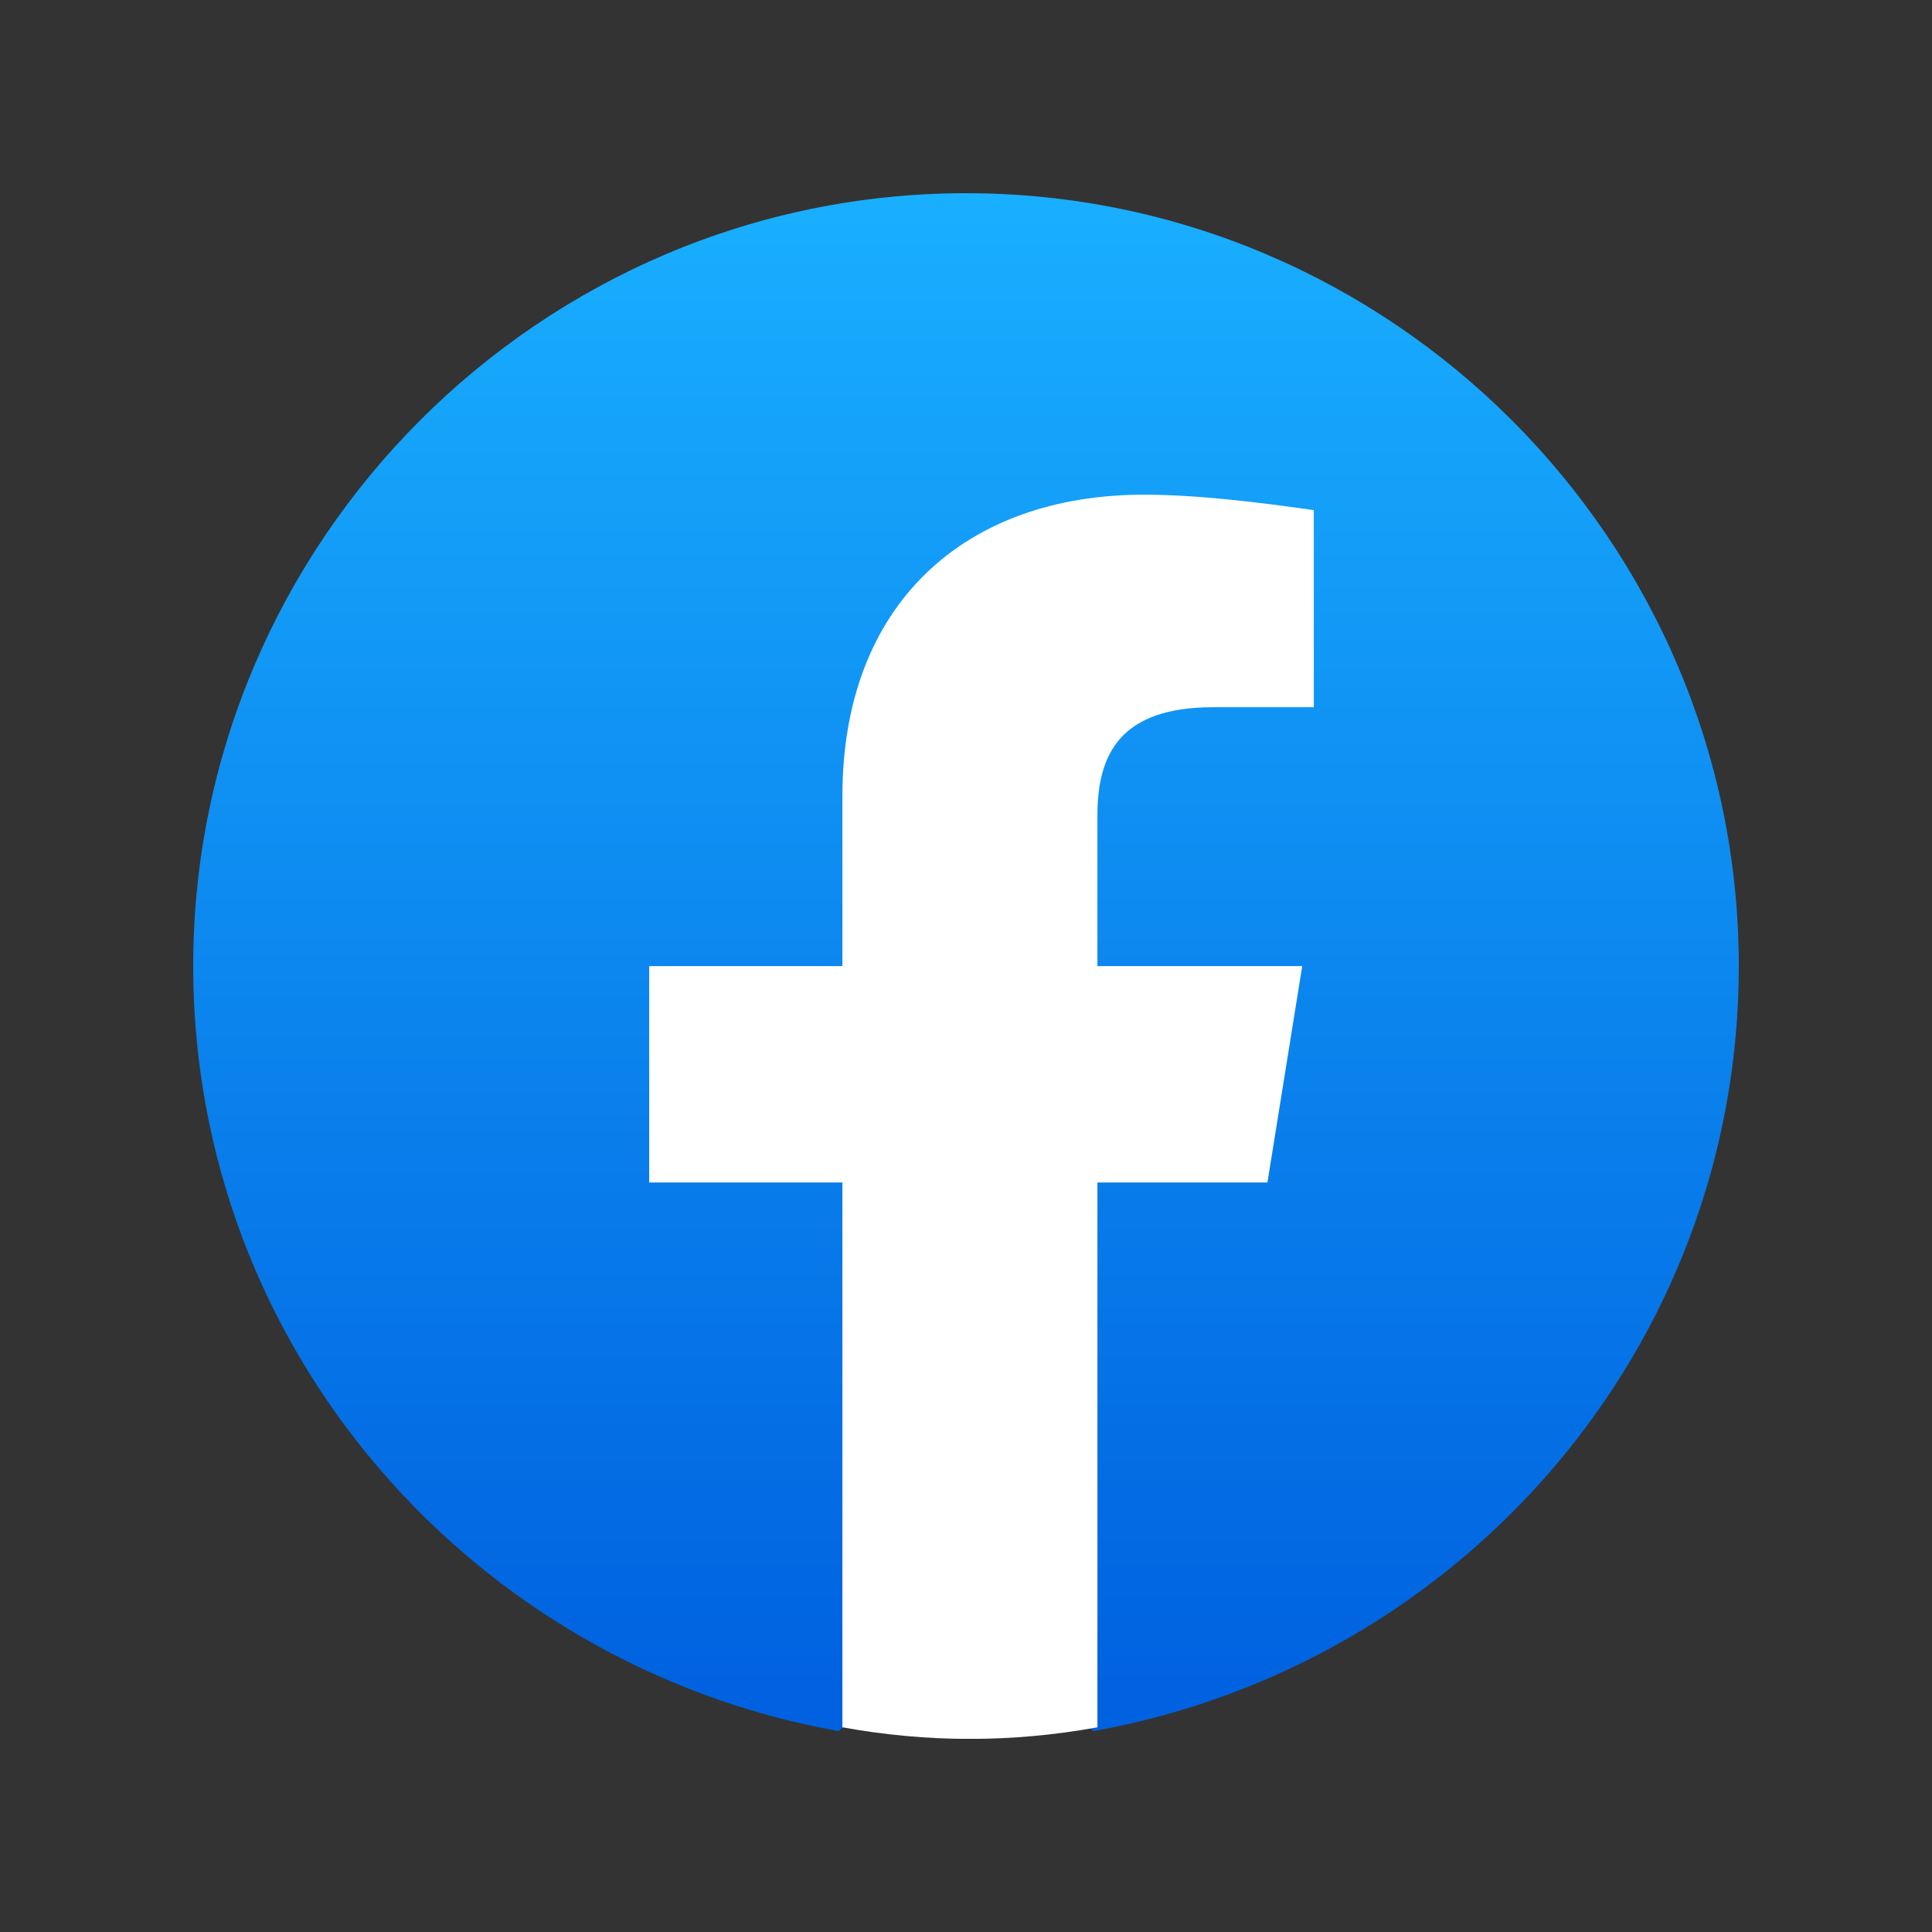 <svg width="40" height="40" viewBox="0 0 40 40" fill="none" xmlns="http://www.w3.org/2000/svg">
<rect x="0" y="0" width="40" height="40" fill="#333333" stroke="none"/>
<g clip-path="url(#clip0_8636_94388)">
<path d="M17.36 35.84C9.76 34.48 4 27.92 4 20C4 11.2 11.2 4 20 4C28.8 4 36 11.2 36 20C36 27.92 30.24 34.48 22.64 35.84L21.76 35.12H18.24L17.36 35.84Z" fill="url(#paint0_linear_8636_94388)"/>
<path d="M26.241 24.482L26.961 20.002H22.721V16.882C22.721 15.602 23.201 14.642 25.121 14.642H27.201V10.562C26.081 10.402 24.801 10.242 23.681 10.242C20.001 10.242 17.441 12.482 17.441 16.482V20.002H13.441V24.482H17.441V35.762C18.321 35.922 19.201 36.002 20.081 36.002C20.961 36.002 21.841 35.922 22.721 35.762V24.482H26.241Z" fill="white"/>
</g>
<defs>
<linearGradient id="paint0_linear_8636_94388" x1="20.001" y1="34.887" x2="20.001" y2="3.994" gradientUnits="userSpaceOnUse">
<stop stop-color="#0062E0"/>
<stop offset="1" stop-color="#19AFFF"/>
</linearGradient>
<clipPath id="clip0_8636_94388">
<rect width="32" height="32" fill="white" transform="translate(4 4)"/>
</clipPath>
</defs>
</svg>
